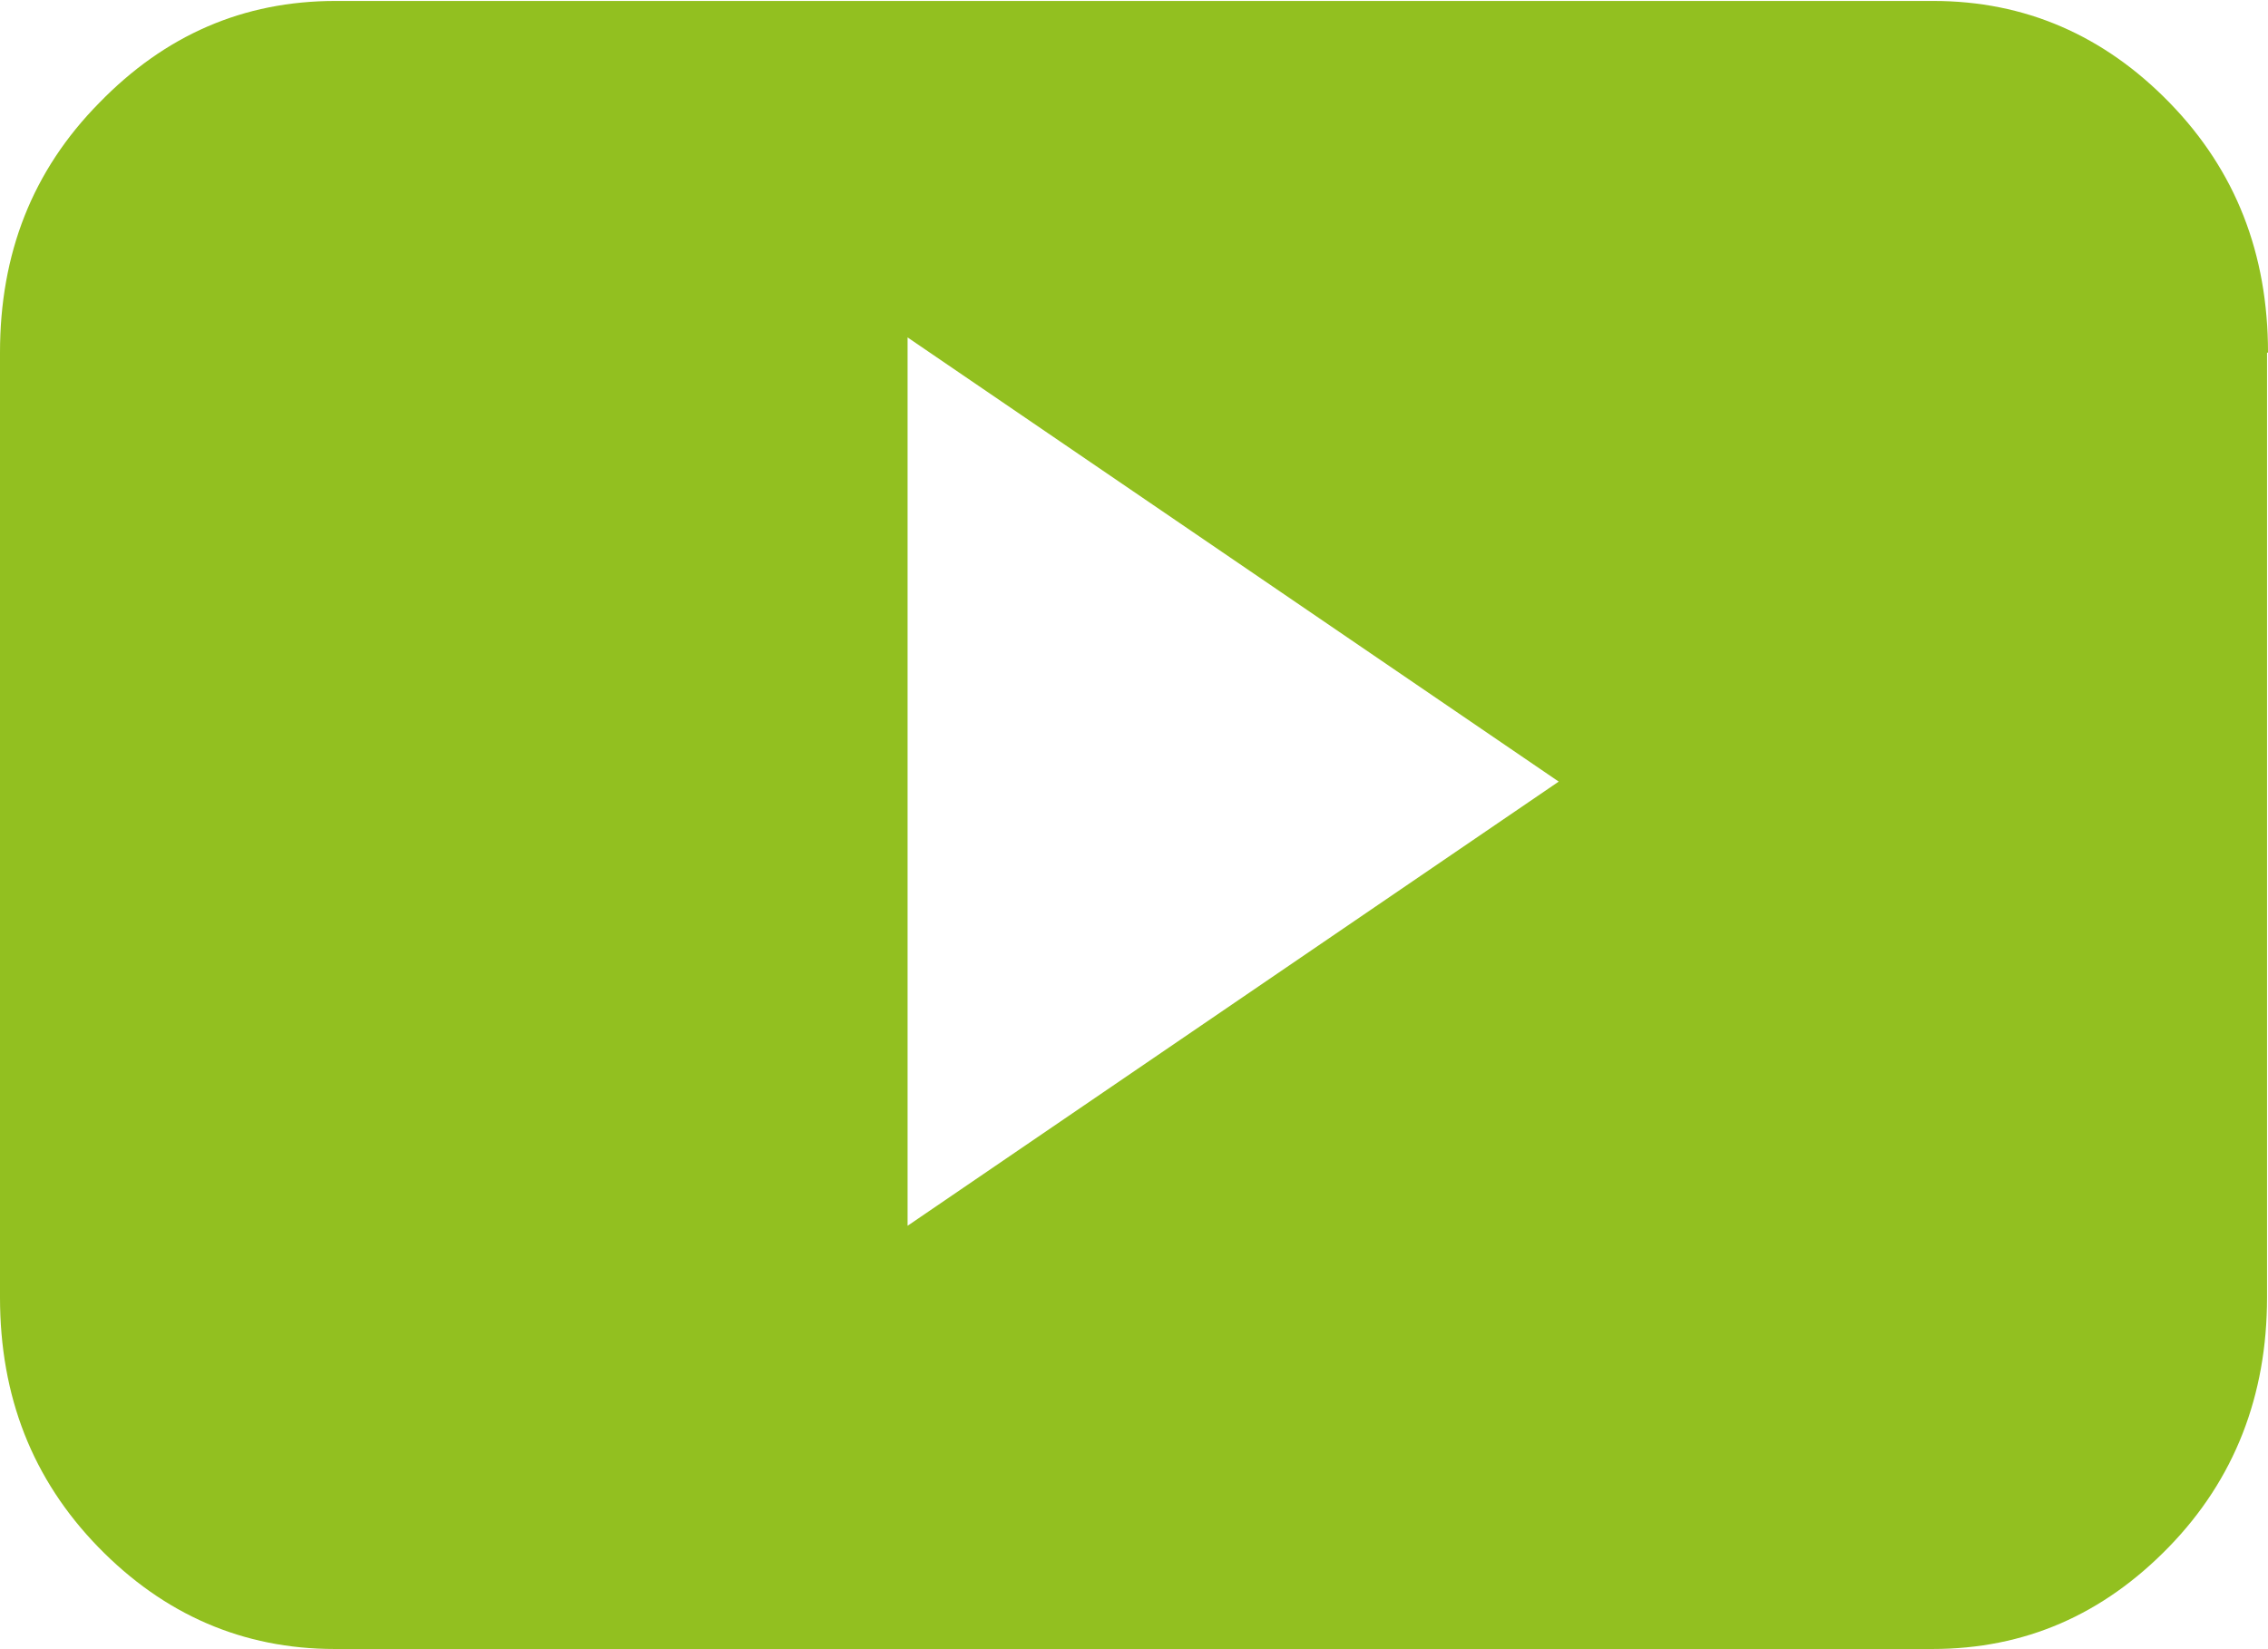 <?xml version="1.0" encoding="UTF-8"?>
<svg id="Calque_1" data-name="Calque 1" xmlns="http://www.w3.org/2000/svg" viewBox="0 0 23.79 17.3">
  <defs>
    <style>
      .cls-1 {
        fill: #92c020;
      }
    </style>
  </defs>
  <path class="cls-1" d="M23.79,3.7c0-1.04-.34-1.91-1.03-2.62-.69-.71-1.52-1.07-2.48-1.07H3.52c-.97,0-1.79.36-2.48,1.07C.34,1.79,0,2.66,0,3.7v9.91c0,1.04.34,1.91,1.03,2.62.69.71,1.52,1.07,2.48,1.07h16.76c.97,0,1.79-.36,2.48-1.07.69-.71,1.03-1.59,1.03-2.62V3.7ZM9.52,12.86V3.54l6.83,4.66-6.83,4.66Z"/>
</svg>